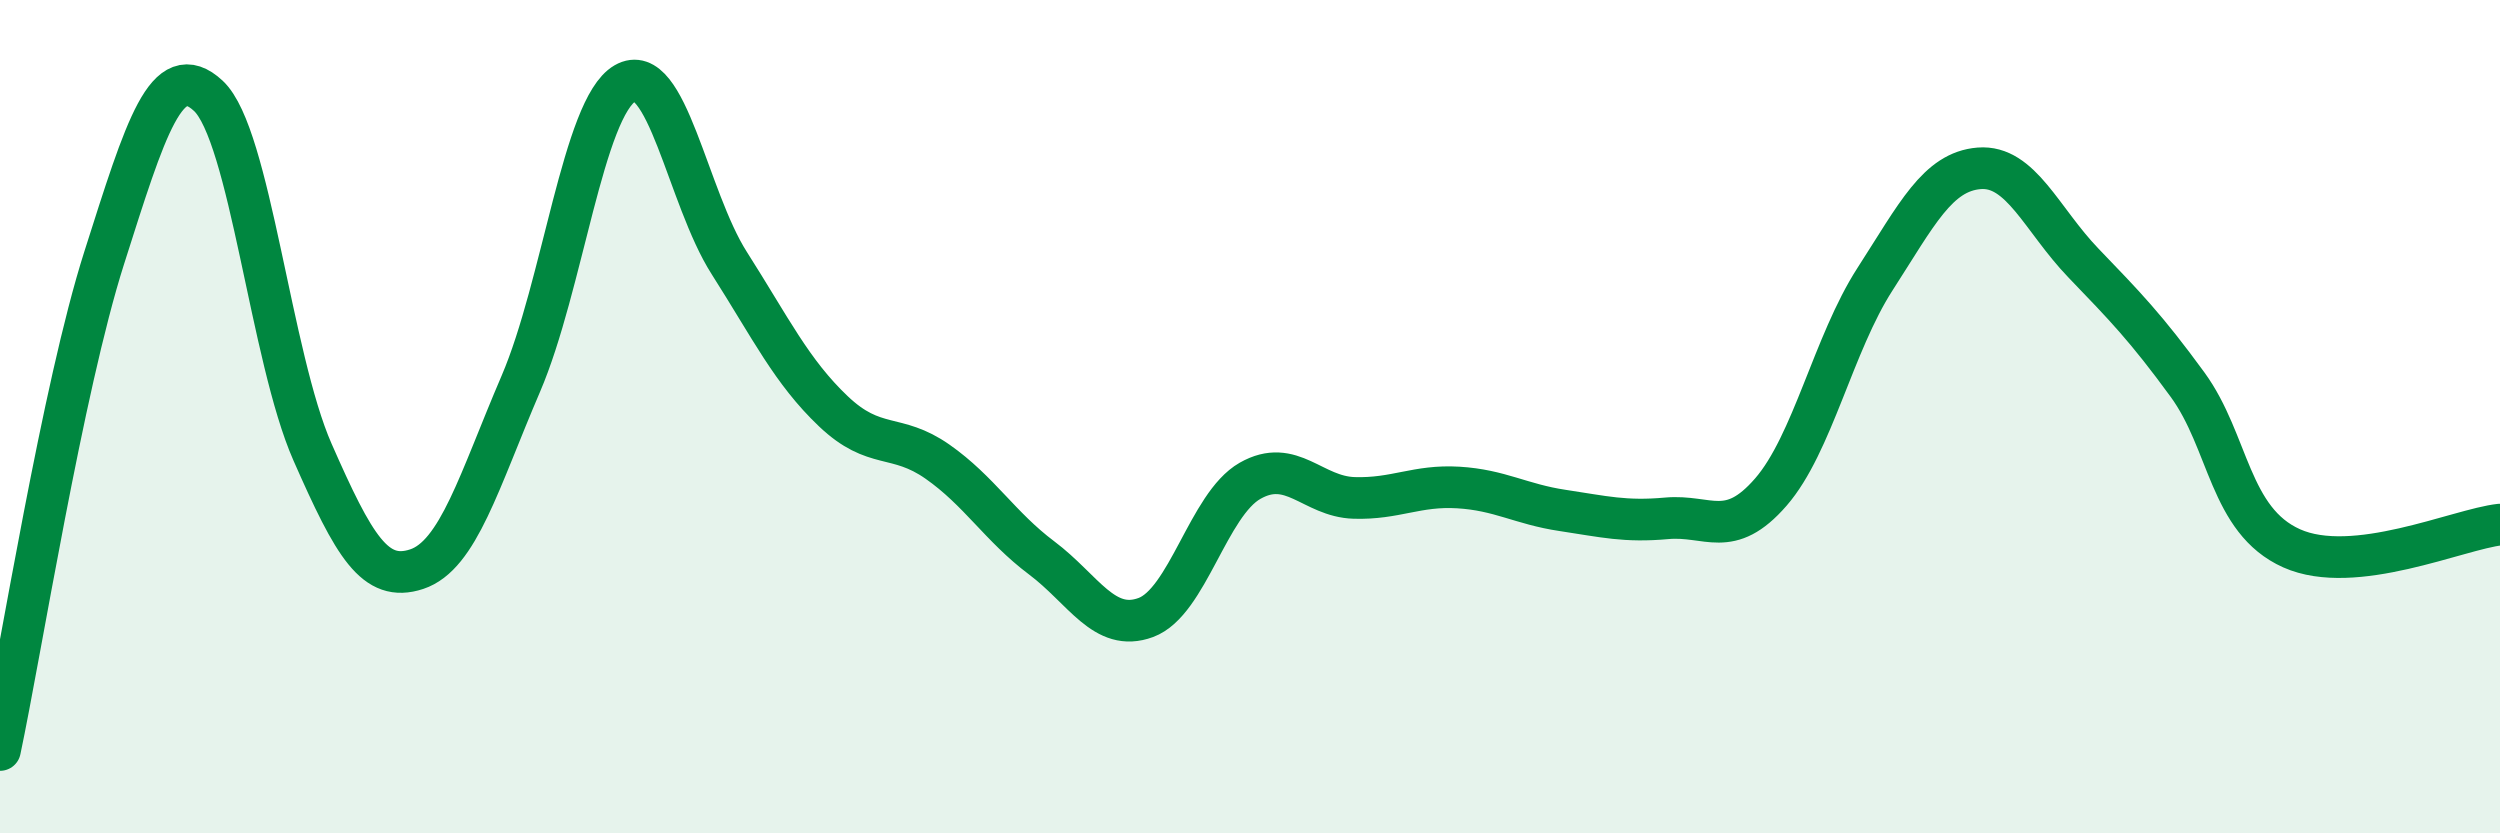 
    <svg width="60" height="20" viewBox="0 0 60 20" xmlns="http://www.w3.org/2000/svg">
      <path
        d="M 0,18 C 0.5,15.64 1.5,9.33 2.5,6.19 C 3.5,3.05 4,1.37 5,2.3 C 6,3.23 6.5,8.58 7.5,10.85 C 8.5,13.12 9,13.99 10,13.66 C 11,13.33 11.5,11.54 12.5,9.21 C 13.5,6.88 14,2.58 15,2 C 16,1.42 16.5,4.74 17.5,6.31 C 18.5,7.88 19,8.92 20,9.87 C 21,10.82 21.5,10.38 22.5,11.08 C 23.5,11.78 24,12.64 25,13.39 C 26,14.14 26.5,15.19 27.5,14.82 C 28.5,14.45 29,12.11 30,11.54 C 31,10.97 31.5,11.92 32.5,11.95 C 33.5,11.98 34,11.64 35,11.7 C 36,11.76 36.5,12.1 37.5,12.25 C 38.5,12.4 39,12.53 40,12.44 C 41,12.35 41.5,12.96 42.5,11.81 C 43.5,10.66 44,8.25 45,6.7 C 46,5.15 46.5,4.12 47.5,4.04 C 48.5,3.96 49,5.27 50,6.31 C 51,7.35 51.5,7.86 52.5,9.23 C 53.5,10.6 53.5,12.49 55,13.16 C 56.5,13.83 59,12.7 60,12.59L60 20L0 20Z"
        fill="#008740"
        opacity="0.1"
        stroke-linecap="round"
        stroke-linejoin="round"
      />
      <path
        d="M 0,18 C 0.5,15.64 1.5,9.33 2.5,6.19 C 3.5,3.05 4,1.37 5,2.3 C 6,3.23 6.5,8.58 7.5,10.85 C 8.5,13.12 9,13.99 10,13.66 C 11,13.33 11.5,11.54 12.5,9.21 C 13.5,6.88 14,2.58 15,2 C 16,1.42 16.5,4.74 17.5,6.31 C 18.5,7.88 19,8.92 20,9.87 C 21,10.82 21.5,10.38 22.5,11.08 C 23.5,11.78 24,12.64 25,13.39 C 26,14.14 26.5,15.19 27.5,14.82 C 28.5,14.45 29,12.11 30,11.54 C 31,10.97 31.5,11.92 32.5,11.95 C 33.5,11.98 34,11.64 35,11.7 C 36,11.76 36.5,12.1 37.5,12.25 C 38.5,12.4 39,12.53 40,12.44 C 41,12.35 41.5,12.96 42.5,11.81 C 43.5,10.66 44,8.25 45,6.7 C 46,5.15 46.5,4.12 47.5,4.04 C 48.5,3.96 49,5.27 50,6.31 C 51,7.35 51.5,7.86 52.5,9.23 C 53.5,10.6 53.5,12.49 55,13.16 C 56.5,13.83 59,12.7 60,12.59"
        stroke="#008740"
        stroke-width="1"
        fill="none"
        stroke-linecap="round"
        stroke-linejoin="round"
      />
    </svg>
  